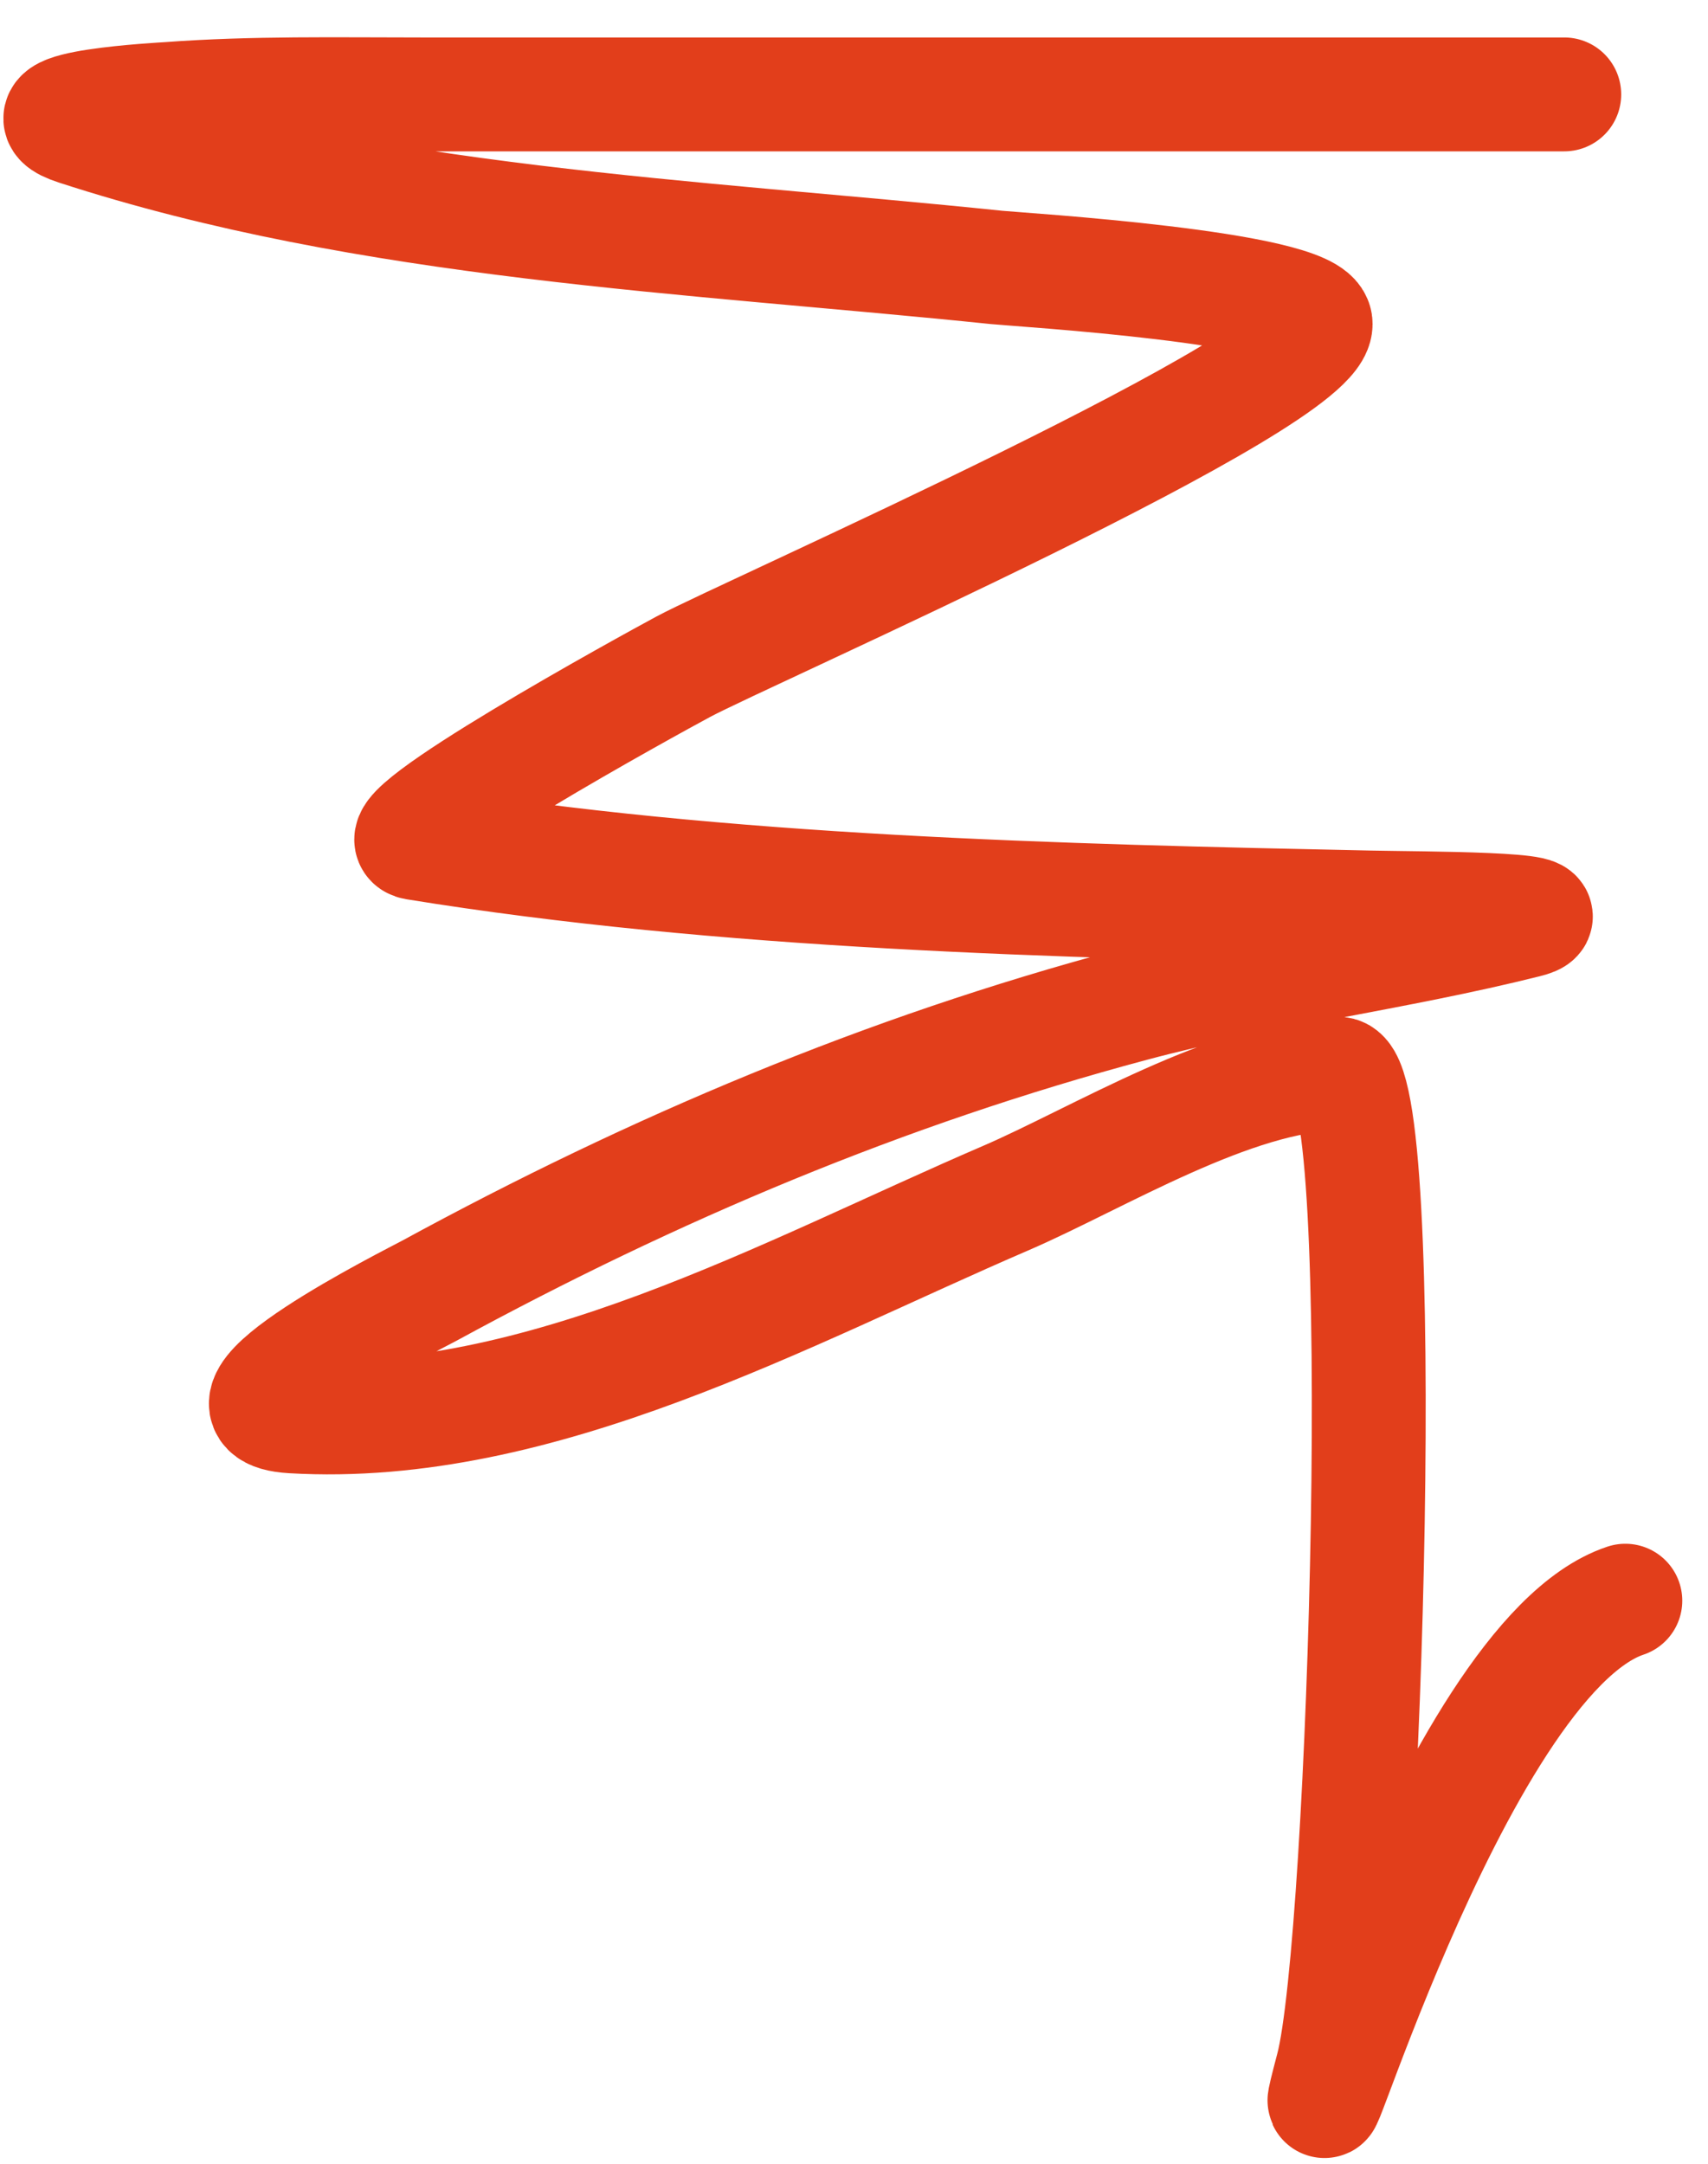 <?xml version="1.0" encoding="UTF-8"?> <svg xmlns="http://www.w3.org/2000/svg" width="45" height="57" viewBox="0 0 45 57" fill="none"> <path d="M41.213 2.487C31.174 2.487 21.135 2.487 11.096 2.487C8.884 2.487 6.661 2.442 4.453 2.606C4.302 2.617 0.309 2.827 2.01 3.381C9.751 5.901 18.221 6.213 26.259 7.045C26.82 7.103 34.516 7.568 34.66 8.504C34.888 9.986 19.698 16.655 18.007 17.561C17.152 18.019 9.844 22.029 10.947 22.208C19.086 23.528 27.85 23.734 36.09 23.906C37.465 23.934 41.535 23.93 40.2 24.263C36.771 25.121 33.257 25.553 29.834 26.468C23.303 28.213 17.219 30.783 11.304 34.005C10.88 34.236 5.029 37.154 7.7 37.311C14.214 37.694 20.697 34.059 26.497 31.562C28.907 30.524 32.526 28.285 35.255 28.285C36.657 28.285 35.985 51.131 35.106 54.47C33.874 59.152 38.23 43.698 42.822 42.167" stroke="#E23E1B" stroke-width="3" stroke-linecap="round"></path> </svg> 